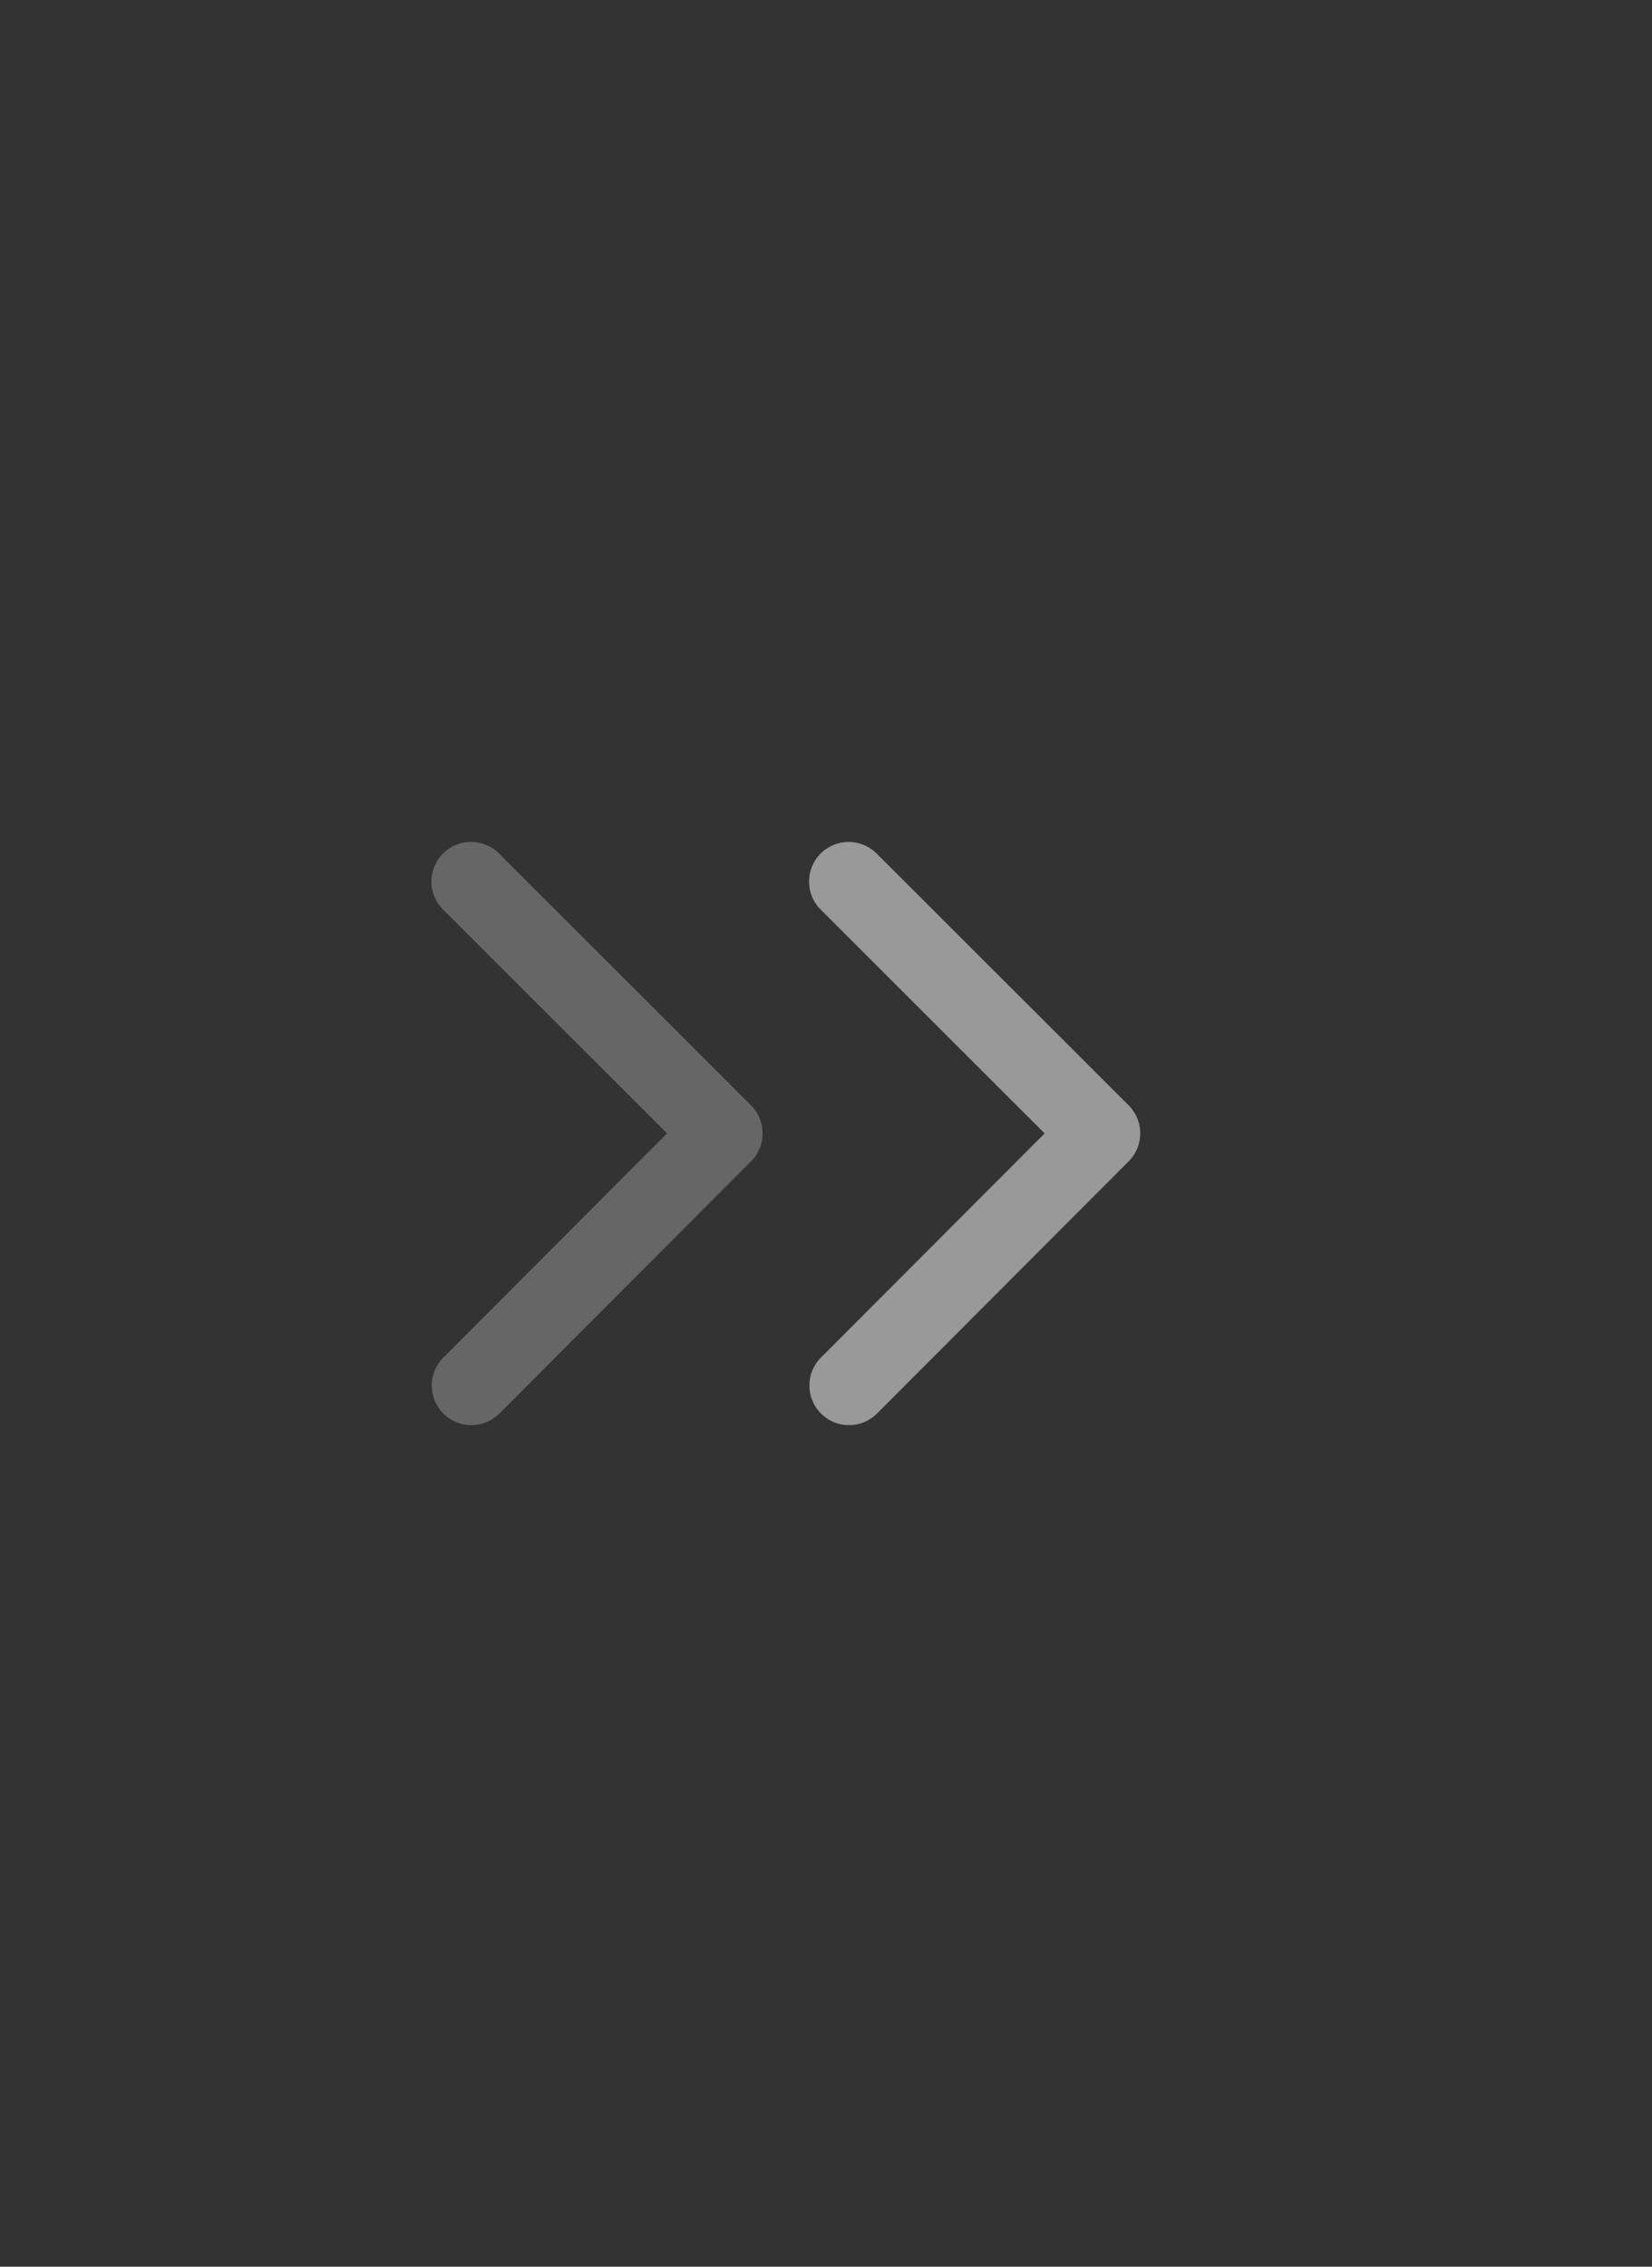 <svg width="35" height="48" viewBox="0 0 35 48" fill="none" xmlns="http://www.w3.org/2000/svg">
<rect x="0" y="0" width="35" height="48" fill="#333333" stroke="none"/>
<g opacity="0.5">
<path opacity="0.5" d="M15.179 23.162C14.716 23.162 14.341 23.538 14.341 24.001C14.341 24.464 14.717 24.839 15.18 24.839L15.179 23.162ZM15.912 24.592C16.24 24.265 16.239 23.734 15.912 23.407L10.572 18.074C10.244 17.747 9.713 17.747 9.386 18.075C9.058 18.403 9.059 18.934 9.386 19.261L14.133 24.001L9.393 28.748C9.066 29.075 9.066 29.606 9.394 29.933C9.722 30.261 10.253 30.26 10.58 29.933L15.912 24.592ZM15.18 24L15.18 24.839L15.32 24.838L15.319 24L15.319 23.161L15.179 23.162L15.18 24Z" fill="white"/>
<path d="M23.179 23.162C22.716 23.162 22.341 23.538 22.341 24.001C22.341 24.464 22.717 24.839 23.18 24.839L23.179 23.162ZM23.913 24.592C24.24 24.265 24.239 23.734 23.912 23.407L18.572 18.074C18.244 17.747 17.713 17.747 17.386 18.075C17.058 18.403 17.059 18.934 17.387 19.261L22.133 24.001L17.393 28.748C17.066 29.075 17.067 29.606 17.394 29.933C17.722 30.261 18.253 30.26 18.58 29.933L23.913 24.592ZM23.18 24L23.18 24.839L23.32 24.838L23.319 24L23.319 23.161L23.179 23.162L23.18 24Z" fill="white"/>
</g>
</svg>
